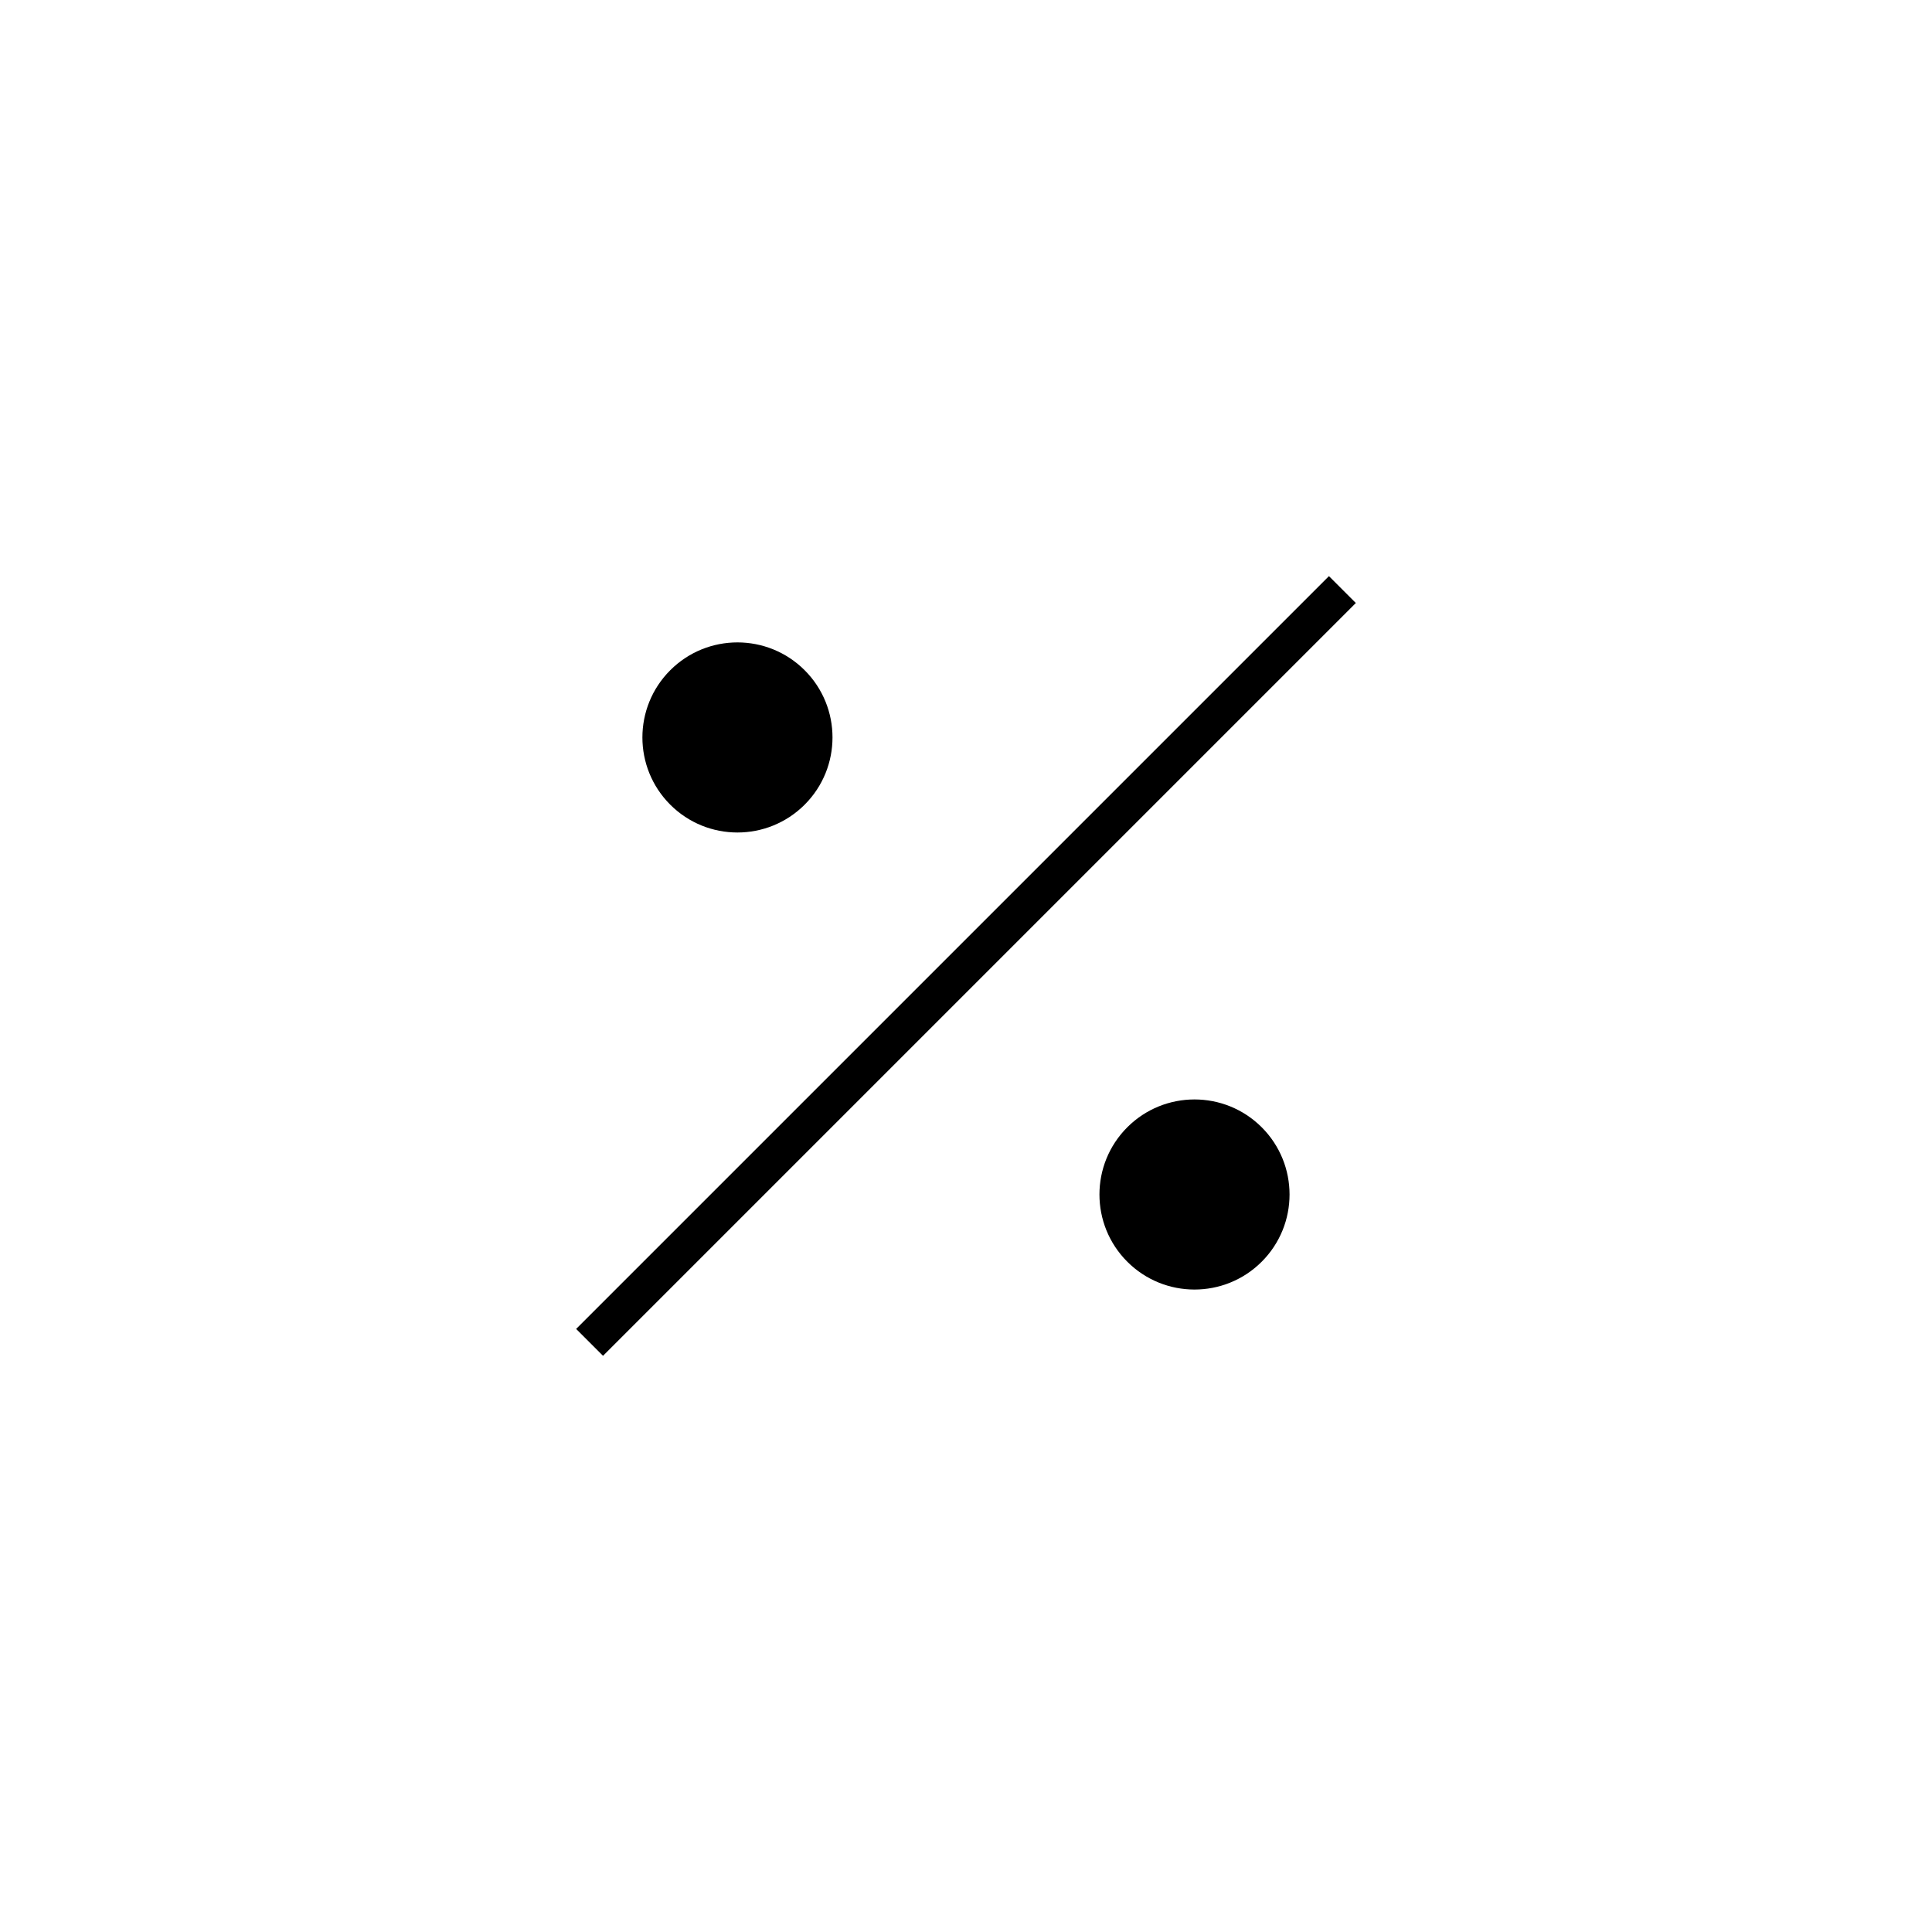 <?xml version="1.0" encoding="UTF-8"?>
<!-- Uploaded to: SVG Repo, www.svgrepo.com, Generator: SVG Repo Mixer Tools -->
<svg fill="#000000" width="800px" height="800px" version="1.1" viewBox="144 144 512 512" xmlns="http://www.w3.org/2000/svg">
 <path d="m321.62 321.62c-9.836 9.836-9.836 25.789 0 35.625s25.785 9.836 35.625 0c9.836-9.836 9.836-25.789 0-35.625s-25.789-9.836-35.625 0zm-24.938 174.56 7.125 7.125 199.5-199.5-7.125-7.125zm146.06-53.438c-9.836 9.836-9.836 25.789 0 35.625s25.789 9.836 35.625 0 9.836-25.789 0-35.625-25.789-9.836-35.625 0z"/>
</svg>